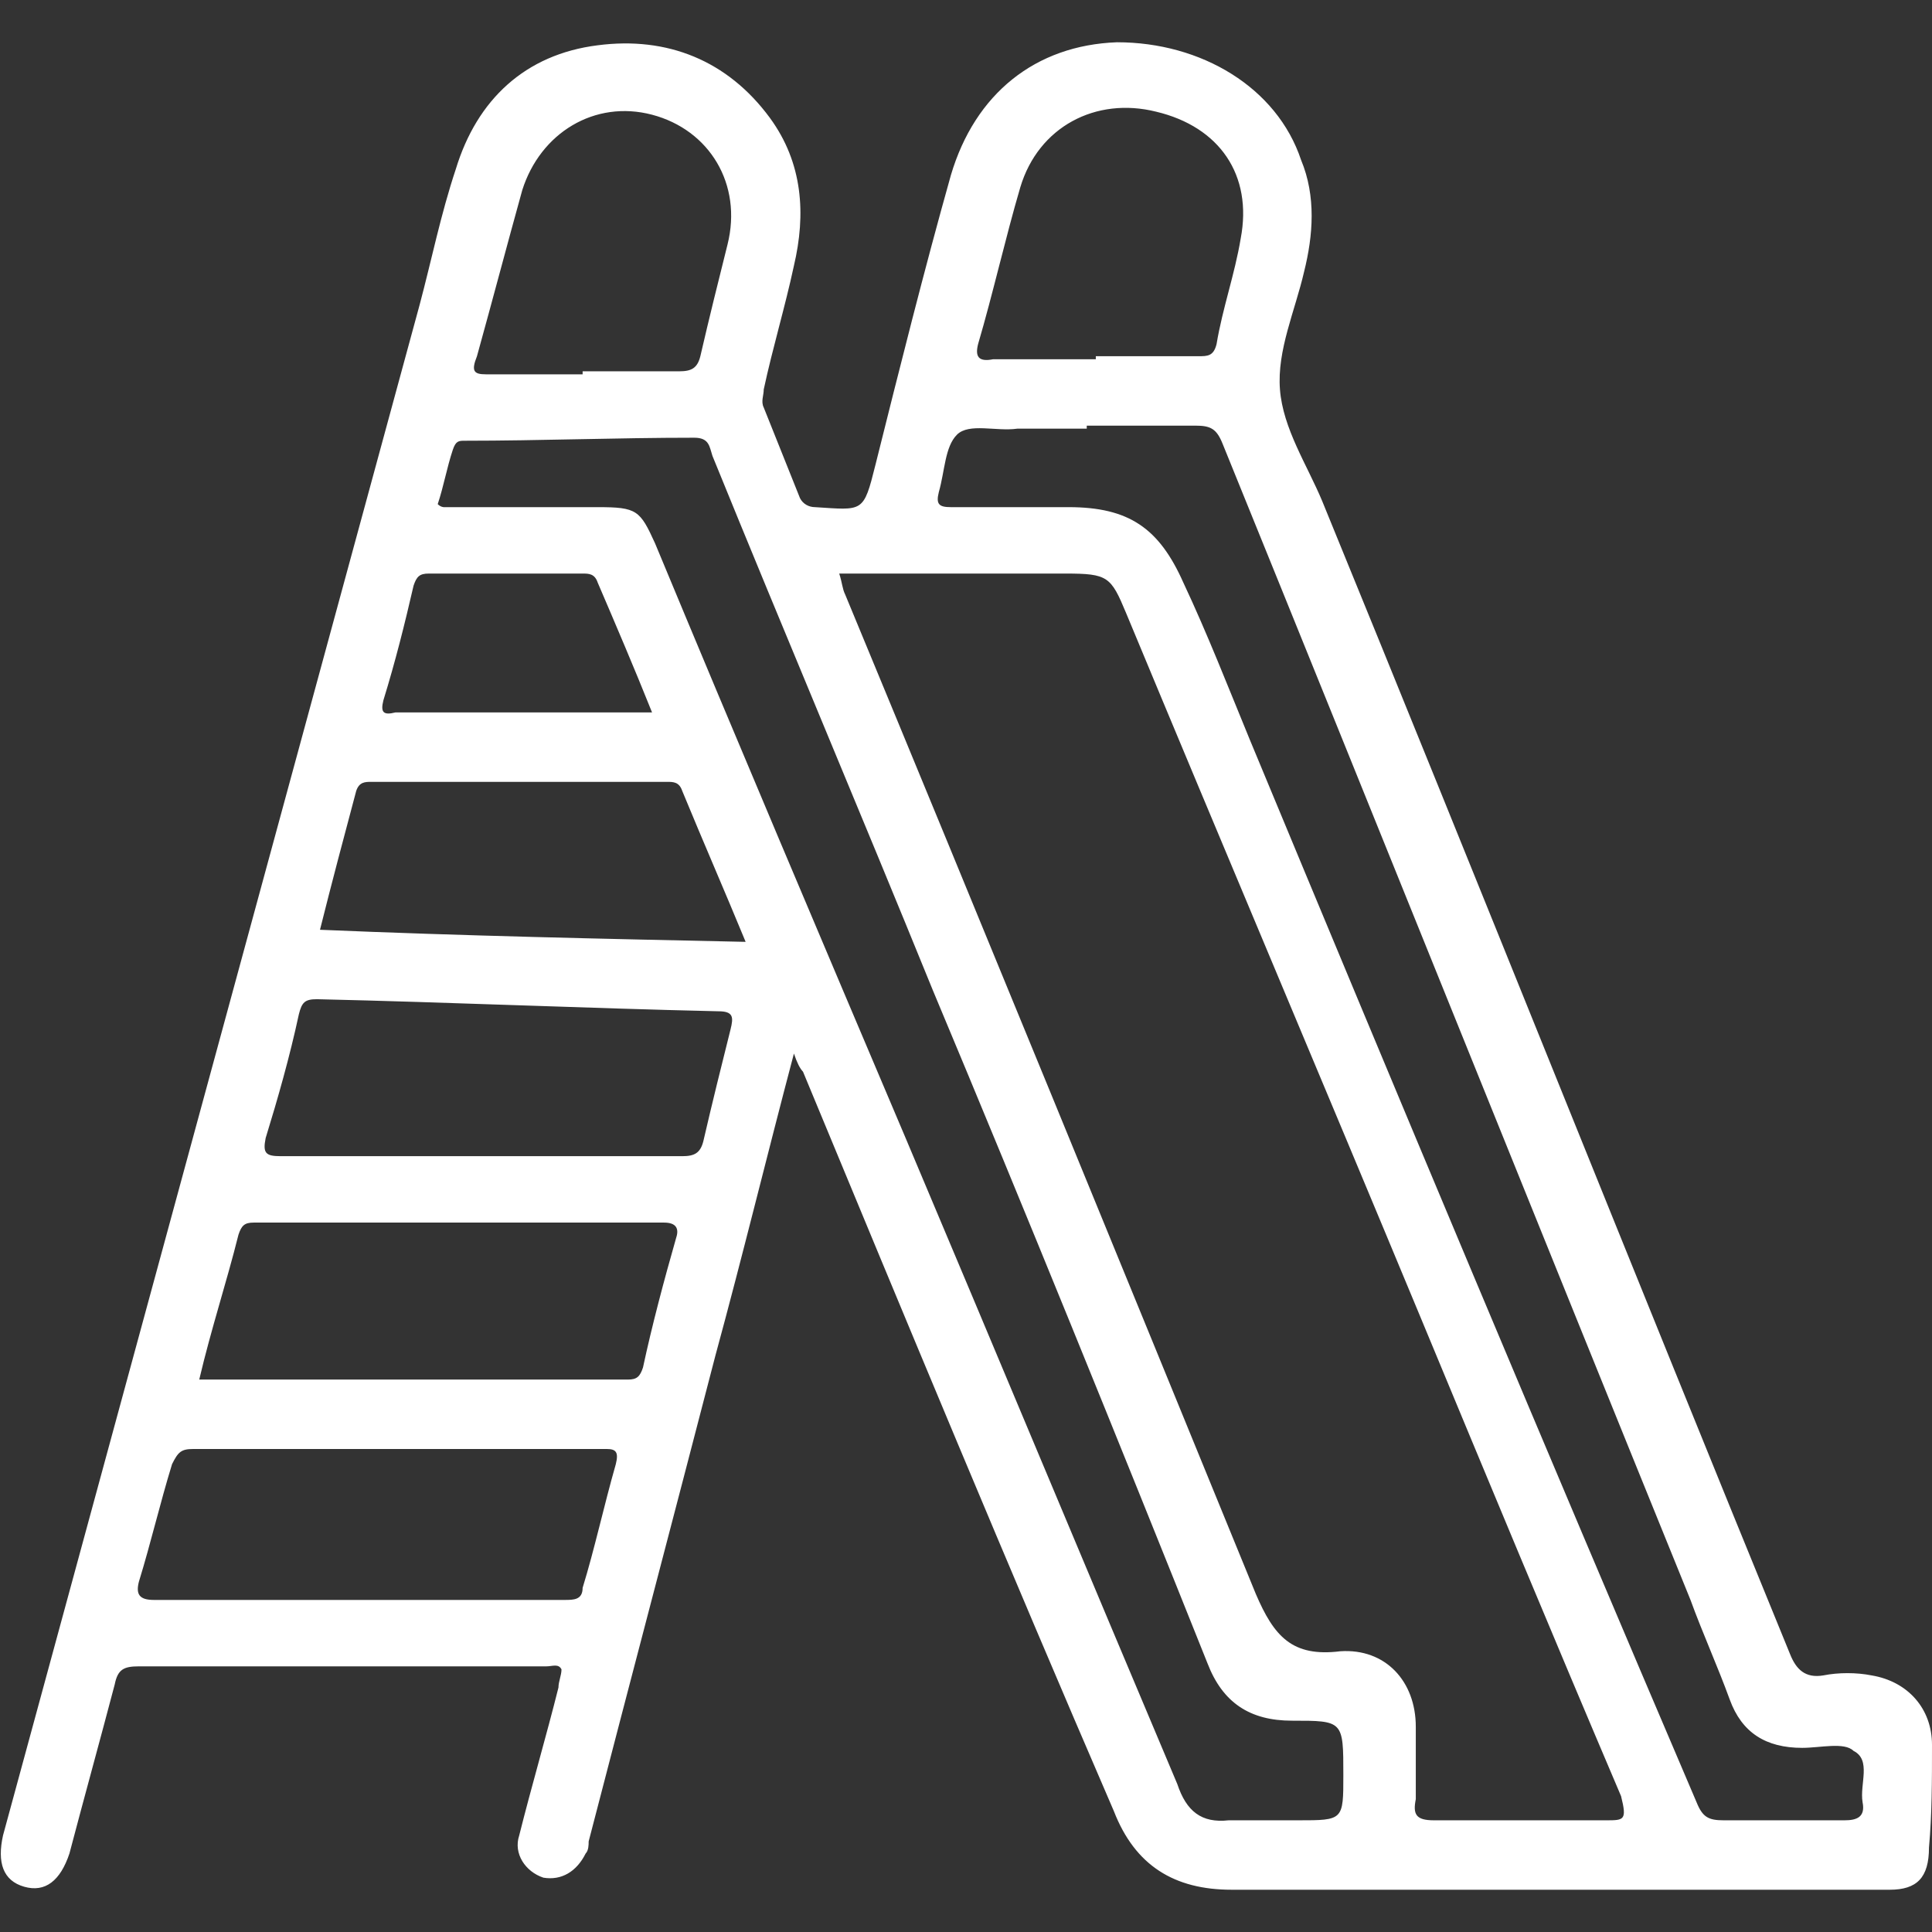 <?xml version="1.0" encoding="utf-8"?>
<!-- Generator: Adobe Illustrator 23.0.0, SVG Export Plug-In . SVG Version: 6.00 Build 0)  -->
<svg version="1.1" id="Layer_1" xmlns="http://www.w3.org/2000/svg" xmlns:xlink="http://www.w3.org/1999/xlink" x="0px" y="0px"
	 viewBox="0 0 64 64" style="enable-background:new 0 0 64 64;" xml:space="preserve">
<rect x="0" y="0" width="64" height="64" fill="#333333" stroke="none"/>
<style type="text/css">
	.st0{fill:#FFFFFF;}
</style>
<path class="st0" d="M64,57.8c0-1.2-0.8-2.1-2-2.3c-0.5-0.1-1.1-0.1-1.6,0c-0.6,0.1-0.9-0.2-1.1-0.7C54.1,42.1,49,29.3,43.8,16.6
	c-0.5-1.2-1.3-2.4-1.4-3.7c-0.1-1.3,0.5-2.6,0.8-3.9c0.3-1.2,0.4-2.5-0.1-3.7c-0.8-2.4-3.3-3.9-6.1-3.9c-2.7,0.1-4.7,1.7-5.5,4.4
	c-0.9,3.2-1.7,6.4-2.5,9.6c-0.4,1.6-0.4,1.5-2,1.4c-0.2,0-0.4-0.1-0.5-0.3c-0.4-1-0.8-2-1.2-3c-0.1-0.2,0-0.4,0-0.6
	c0.3-1.4,0.7-2.7,1-4.1c0.4-1.7,0.3-3.4-0.8-4.9c-1.4-1.9-3.4-2.7-5.7-2.4c-2.4,0.3-4,1.8-4.7,4.1c-0.5,1.5-0.8,3-1.2,4.5
	C9.3,27,4.7,43.9,0.1,60.8c-0.2,0.9,0,1.5,0.7,1.7c0.7,0.2,1.2-0.2,1.5-1.1c0.5-1.9,1-3.7,1.5-5.6c0.1-0.5,0.3-0.6,0.8-0.6
	c4.5,0,9,0,13.5,0c0.2,0,0.4-0.1,0.5,0.1c0,0.2-0.1,0.4-0.1,0.6c-0.4,1.6-0.9,3.3-1.3,4.9c-0.2,0.6,0.2,1.2,0.8,1.4
	c0.6,0.1,1.1-0.2,1.4-0.8c0.1-0.1,0.1-0.3,0.1-0.4c1.4-5.4,2.8-10.7,4.2-16.1c0.9-3.3,1.7-6.6,2.6-10c0.1,0.3,0.2,0.5,0.3,0.6
	C30,43.7,33.4,51.9,36.9,60c0.7,1.8,2,2.6,3.9,2.6c4.1,0,8.1,0,12.2,0c3.2,0,6.4,0,9.6,0c0.9,0,1.3-0.4,1.3-1.4
	C64,60.1,64,59,64,57.8z M32.4,11.4c0.5-1.7,0.9-3.5,1.4-5.2c0.6-2,2.5-3,4.5-2.5c2.1,0.5,3.2,2.1,2.8,4.2c-0.2,1.2-0.6,2.3-0.8,3.5
	c-0.1,0.4-0.3,0.4-0.6,0.4c-1.1,0-2.3,0-3.4,0c0,0,0,0.1,0,0.1c-1.1,0-2.3,0-3.4,0C32.4,12,32.3,11.8,32.4,11.4z M15.8,11.8
	c0.5-1.8,1-3.7,1.5-5.5c0.6-1.9,2.4-3,4.3-2.5c1.9,0.5,3,2.3,2.5,4.3c-0.3,1.2-0.6,2.4-0.9,3.7c-0.1,0.4-0.3,0.5-0.7,0.5
	c-1.1,0-2.1,0-3.2,0c0,0,0,0.1,0,0.1c-1.1,0-2.1,0-3.2,0C15.7,12.4,15.6,12.3,15.8,11.8z M12.7,23.2c0.4-1.3,0.7-2.5,1-3.8
	c0.1-0.3,0.2-0.4,0.5-0.4c1.7,0,3.4,0,5.1,0c0.2,0,0.4,0,0.5,0.3c0.6,1.4,1.2,2.8,1.8,4.3c-2.9,0-5.7,0-8.5,0
	C12.7,23.7,12.6,23.6,12.7,23.2z M20.4,48.5c-0.4,1.4-0.7,2.8-1.1,4.1C19.3,53,19,53,18.7,53c-2.3,0-4.6,0-6.9,0c-2.2,0-4.5,0-6.7,0
	c-0.5,0-0.6-0.2-0.5-0.6c0.4-1.3,0.7-2.6,1.1-3.9C5.9,48.1,6,48,6.4,48c4.6,0,9.1,0,13.7,0C20.4,48,20.5,48.1,20.4,48.5z M22.4,41
	c-0.4,1.4-0.8,2.9-1.1,4.3c-0.1,0.3-0.2,0.4-0.5,0.4c-4.7,0-9.4,0-14.2,0c0.4-1.7,0.9-3.2,1.3-4.8c0.1-0.3,0.2-0.4,0.5-0.4
	c4.5,0,9.1,0,13.6,0C22.4,40.5,22.5,40.7,22.4,41z M24.2,34.1c-0.3,1.2-0.6,2.4-0.9,3.7c-0.1,0.4-0.3,0.5-0.7,0.5
	c-2.2,0-4.5,0-6.7,0c-2.2,0-4.4,0-6.6,0c-0.5,0-0.6-0.1-0.5-0.6c0.4-1.3,0.8-2.7,1.1-4.1c0.1-0.4,0.2-0.5,0.6-0.5
	c4.4,0.1,8.9,0.3,13.3,0.4C24.3,33.5,24.3,33.7,24.2,34.1z M10.6,30.8c0.4-1.6,0.8-3.1,1.2-4.6c0.1-0.3,0.3-0.3,0.5-0.3
	c3.3,0,6.5,0,9.8,0c0.2,0,0.4,0,0.5,0.3c0.7,1.7,1.4,3.3,2.1,5C20,31.1,15.3,31,10.6,30.8z M43,60.3c-0.8,0-1.5,0-2.3,0
	c-0.9,0.1-1.4-0.3-1.7-1.2c-3-7.1-6-14.3-9-21.4c-2.8-6.6-5.6-13.2-8.3-19.7c-0.5-1.1-0.6-1.2-1.9-1.2c-1.7,0-3.4,0-5.1,0
	c0,0-0.1,0-0.2-0.1c0.2-0.6,0.3-1.2,0.5-1.8c0.1-0.3,0.2-0.3,0.4-0.3c2.5,0,5-0.1,7.6-0.1c0.5,0,0.5,0.3,0.6,0.6
	c2.4,5.9,4.9,11.8,7.3,17.7c3.1,7.4,6.1,14.8,9.1,22.3c0.5,1.3,1.4,1.9,2.8,1.9c1.7,0,1.7,0,1.7,1.8C44.5,60.3,44.5,60.3,43,60.3z
	 M53.2,60.3c-1.9,0-3.8,0-5.7,0c-0.6,0-0.7-0.2-0.6-0.7c0-0.8,0-1.6,0-2.4c0-1.5-1-2.6-2.5-2.5c-1.6,0.2-2.2-0.5-2.8-1.9
	c-4.5-11-9-22-13.6-33.1c-0.1-0.2-0.1-0.4-0.2-0.7c1.2,0,2.2,0,3.3,0c1.4,0,2.8,0,4.2,0c1.4,0,1.5,0.1,2,1.3
	c3.2,7.7,6.5,15.5,9.7,23.2c2.2,5.3,4.4,10.6,6.7,16C53.9,60.3,53.8,60.3,53.2,60.3z M61.7,59.7c0.1,0.5-0.2,0.6-0.6,0.6
	c-1.3,0-2.7,0-4,0c-0.5,0-0.7-0.1-0.9-0.6C51.2,48,46.3,36.3,41.4,24.5c-0.7-1.7-1.4-3.5-2.2-5.2c-0.8-1.8-1.8-2.5-3.8-2.5
	c-1.3,0-2.6,0-3.9,0c-0.4,0-0.5-0.1-0.4-0.5c0.2-0.7,0.2-1.5,0.6-1.9c0.4-0.4,1.3-0.1,2-0.2c0.8,0,1.5,0,2.3,0c0,0,0-0.1,0-0.1
	c1.2,0,2.4,0,3.6,0c0.5,0,0.7,0.1,0.9,0.6c5.2,12.8,10.3,25.5,15.5,38.3c0.4,1.1,0.9,2.2,1.3,3.3c0.4,1.1,1.2,1.6,2.4,1.6
	c0.6,0,1.4-0.2,1.7,0.1C62,58.3,61.6,59.1,61.7,59.7z"/>
</svg>
